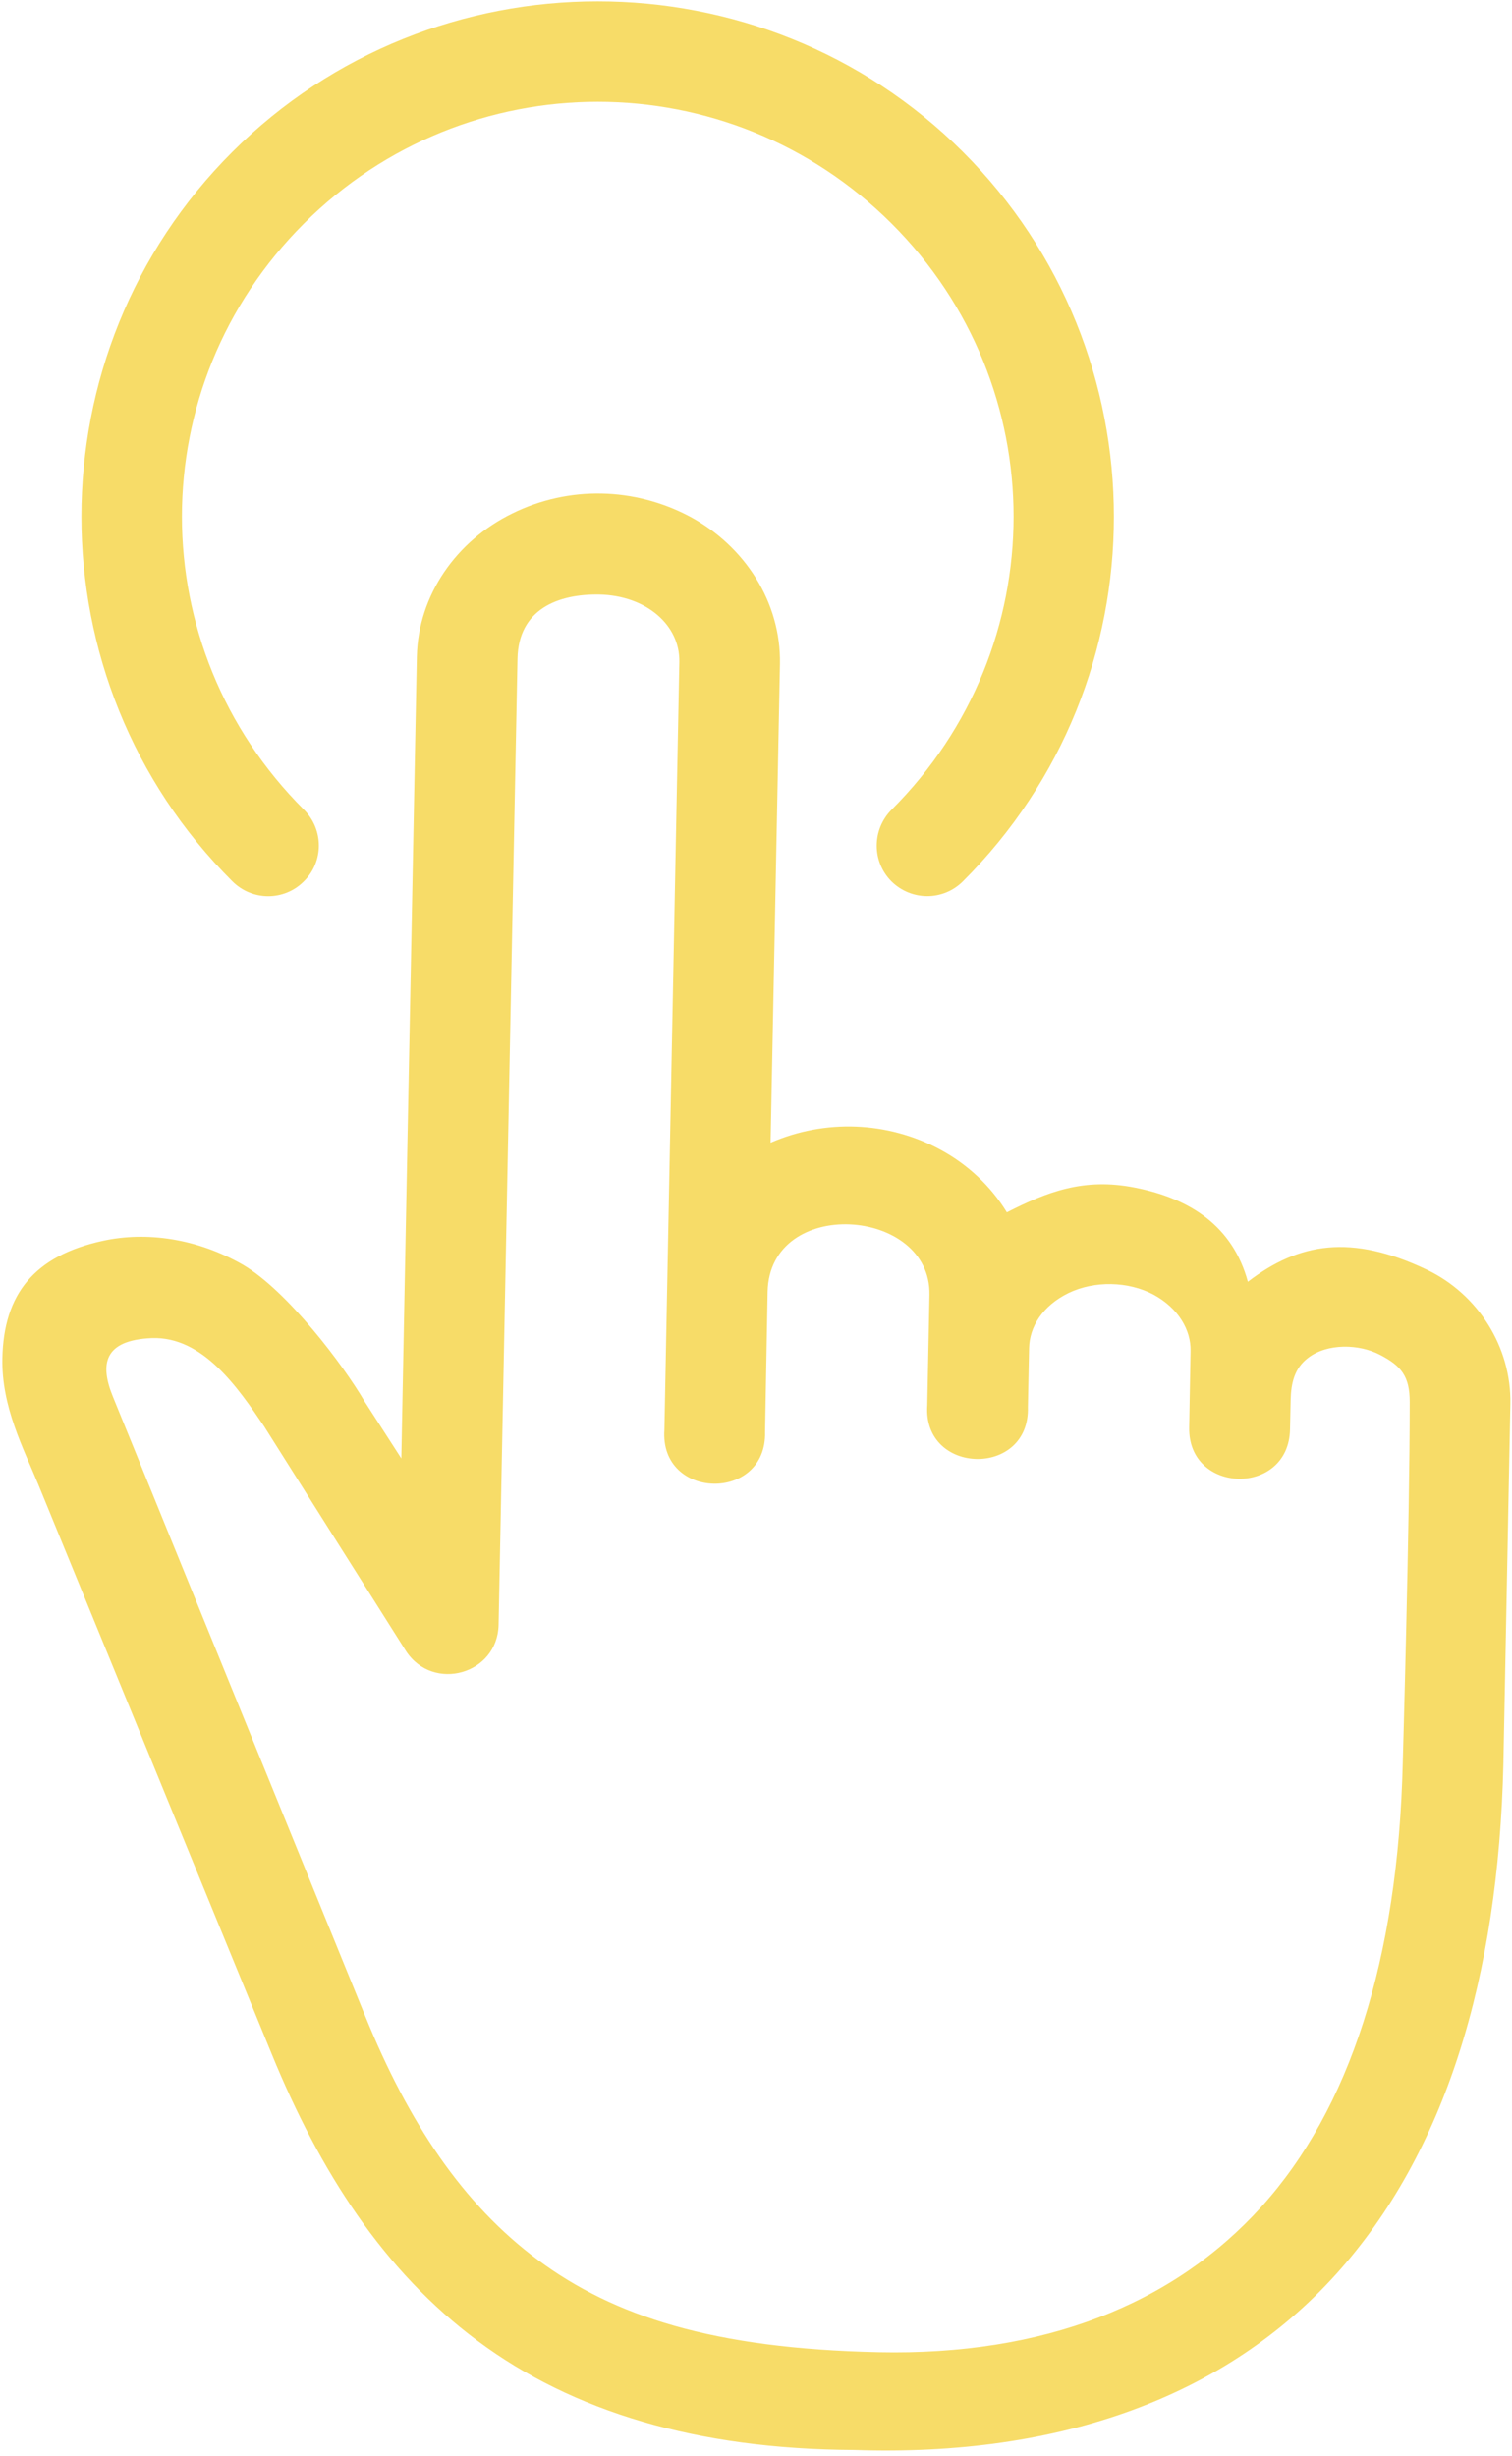 <?xml version="1.0" encoding="UTF-8" standalone="no"?><svg xmlns="http://www.w3.org/2000/svg" xmlns:xlink="http://www.w3.org/1999/xlink" fill="#f7dc68" height="64.3" preserveAspectRatio="xMidYMid meet" version="1" viewBox="25.2 12.9 39.6 64.3" width="39.6" zoomAndPan="magnify"><g id="change1_1"><path d="M40.903,28.465c1.209,0.027,2.109,0.787,2.089,1.767l-0.391,20.099c-0.13,1.844,2.688,1.901,2.636,0.052l0.067-3.667 c0.052-2.511,4.286-2.219,4.239,0.082l-0.057,2.885c-0.131,1.844,2.692,1.902,2.635,0.052l0.031-1.541 c0.011-0.558,0.35-1.109,1.031-1.443c0.678-0.328,1.563-0.312,2.229,0.041c0.661,0.36,0.979,0.934,0.969,1.469l-0.036,2.005 c-0.037,1.76,2.609,1.813,2.641,0.052l0.016-0.755c0.01-0.448,0.094-0.844,0.463-1.12c0.5-0.38,1.328-0.365,1.881-0.074 c0.552,0.287,0.775,0.558,0.775,1.235c0,3.14-0.182,9.426-0.182,9.426c-0.12,5.177-1.396,9.089-3.703,11.641 c-2.308,2.552-5.693,3.9-10.031,3.807c-4.344-0.093-6.933-0.948-8.912-2.412c-1.974-1.462-3.396-3.604-4.531-6.395l-6.604-16.204 c-0.344-0.839-0.256-1.484,1.016-1.537c1.344-0.051,2.266,1.313,2.938,2.302c0.021,0.038,3.724,5.896,3.724,5.896 c0.714,1.079,2.391,0.601,2.422-0.686l0.495-25.297C38.778,28.841,39.825,28.445,40.903,28.465z M40.956,25.82 c-0.792-0.016-1.594,0.156-2.328,0.516c-1.469,0.713-2.479,2.14-2.511,3.76L35.711,51.08l-0.964-1.495 c-0.557-0.954-2.016-2.886-3.182-3.574c-1.214-0.697-2.537-0.875-3.667-0.629c-1.802,0.391-2.604,1.396-2.636,3.082 c-0.025,1.262,0.553,2.355,0.943,3.303l6.114,14.911c1.255,3.058,2.922,5.672,5.401,7.511c2.479,1.838,5.713,2.828,9.854,2.849 c5.433,0.183,9.745-1.421,12.615-4.599c2.875-3.183,4.255-7.776,4.385-13.354l0.183-9.427c0.031-1.489-0.844-2.88-2.192-3.521 c-1.975-0.938-3.344-0.708-4.683,0.318c-0.396-1.453-1.505-2.177-2.948-2.463c-1.354-0.271-2.317,0.115-3.364,0.645 c-0.417-0.682-1.021-1.254-1.75-1.645c-1.375-0.74-3.016-0.797-4.438-0.178l0.245-12.531c0.031-1.62-0.922-3.089-2.359-3.86 C42.544,26.039,41.753,25.836,40.956,25.82z" fill="inherit"/></g><g id="change1_2"><path clip-rule="evenodd" d="M40.852,12.935c-3.464,0-6.933,1.312-9.567,3.942 c-5.271,5.26-5.271,13.839,0,19.094c0.521,0.521,1.359,0.521,1.875,0c0.521-0.515,0.521-1.354,0-1.875 c-4.261-4.25-4.261-11.093,0-15.344c4.26-4.25,11.13-4.25,15.391,0c4.26,4.25,4.26,11.093,0,15.344 c-0.516,0.521-0.521,1.355-0.006,1.875c0.521,0.516,1.354,0.521,1.875,0c5.271-5.254,5.271-13.833,0-19.094 C47.784,14.247,44.315,12.935,40.852,12.935z" fill="inherit" fill-rule="evenodd"/></g></svg>